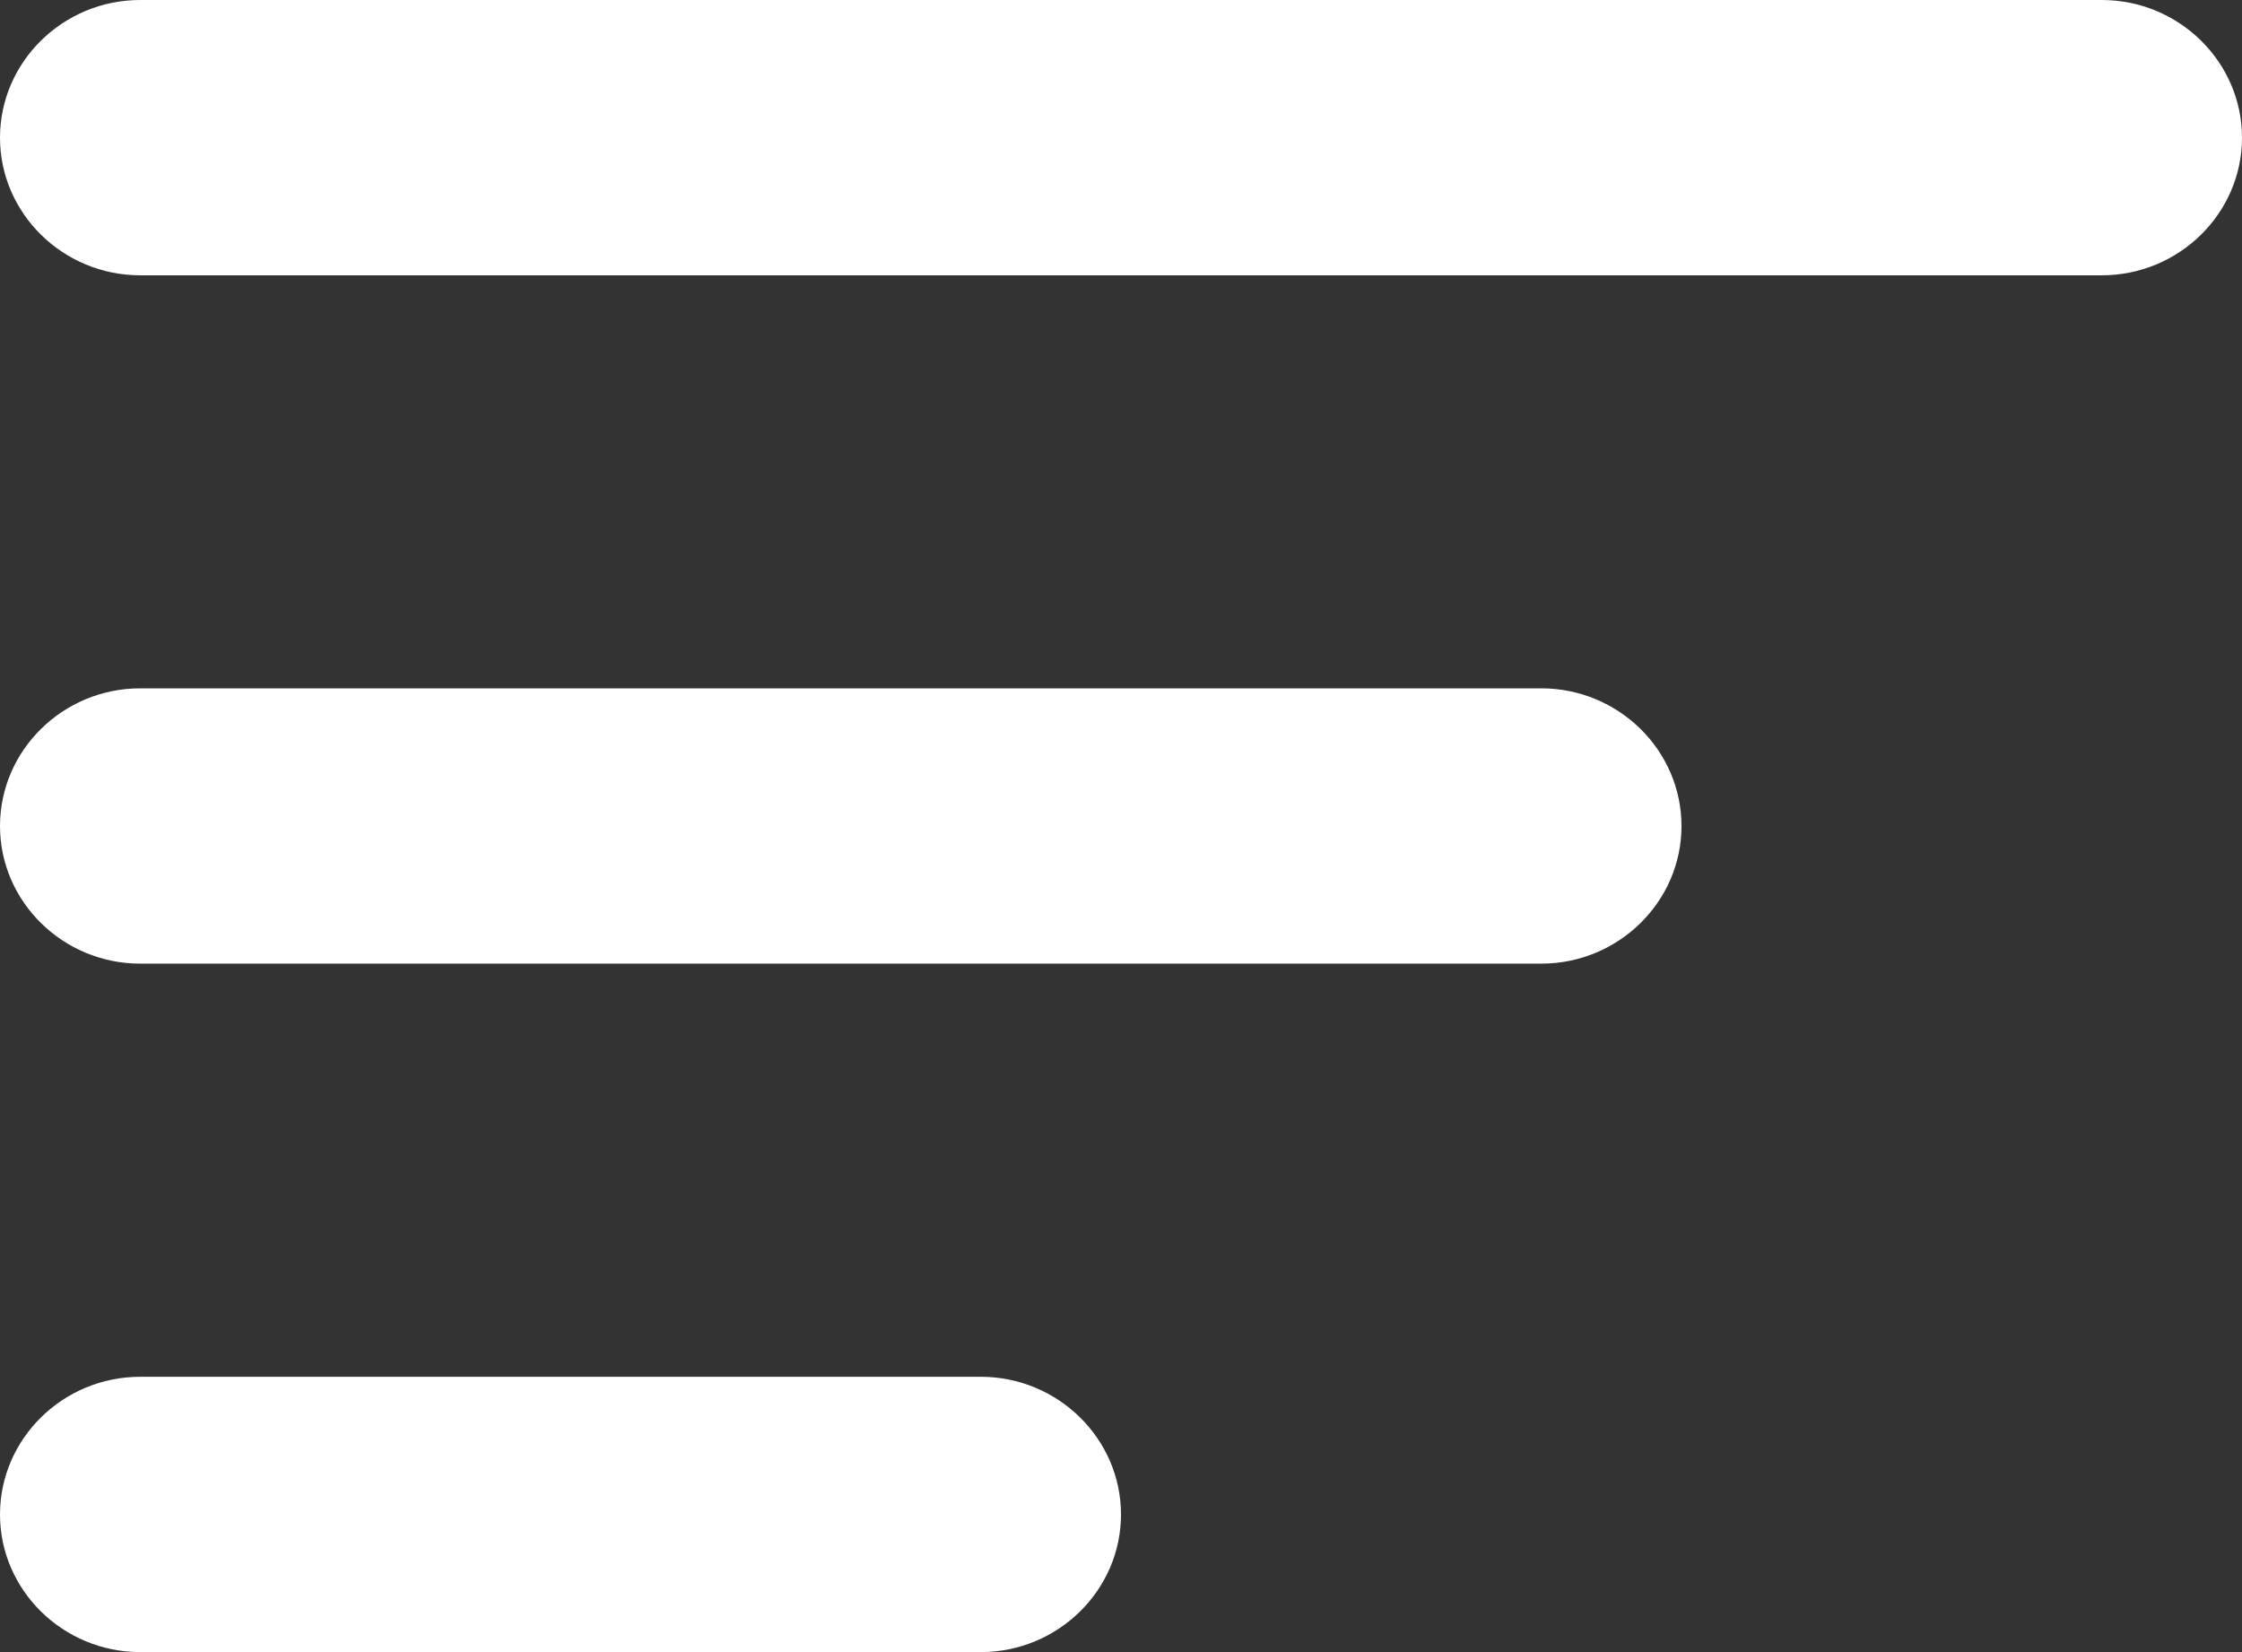 <svg width="19" height="14" viewBox="0 0 19 14" fill="none" xmlns="http://www.w3.org/2000/svg">
<rect x="0" y="0" width="19" height="14" fill="#333333" stroke="none"/>
<g clip-path="url(#clip0_99_3245)">
<path d="M17.812 2.333H1.188C0.534 2.333 0 1.808 0 1.167C0 0.525 0.534 0 1.188 0H17.812C18.466 0 19 0.525 19 1.167C19 1.808 18.466 2.333 17.812 2.333Z" fill="white"/>
<path d="M13.062 8.166H1.188C0.534 8.166 0 7.641 0 7C0 6.358 0.534 5.833 1.188 5.833H13.062C13.716 5.833 14.25 6.358 14.25 7C14.25 7.641 13.716 8.166 13.062 8.166Z" fill="white"/>
<path d="M8.312 14H1.188C0.534 14 0 13.475 0 12.834C0 12.192 0.534 11.667 1.188 11.667H8.312C8.966 11.667 9.5 12.192 9.5 12.834C9.5 13.475 8.966 14 8.312 14Z" fill="white"/>
</g>
<defs>
<clipPath id="clip0_99_3245">
<rect width="19" height="14" fill="white"/>
</clipPath>
</defs>
</svg>

